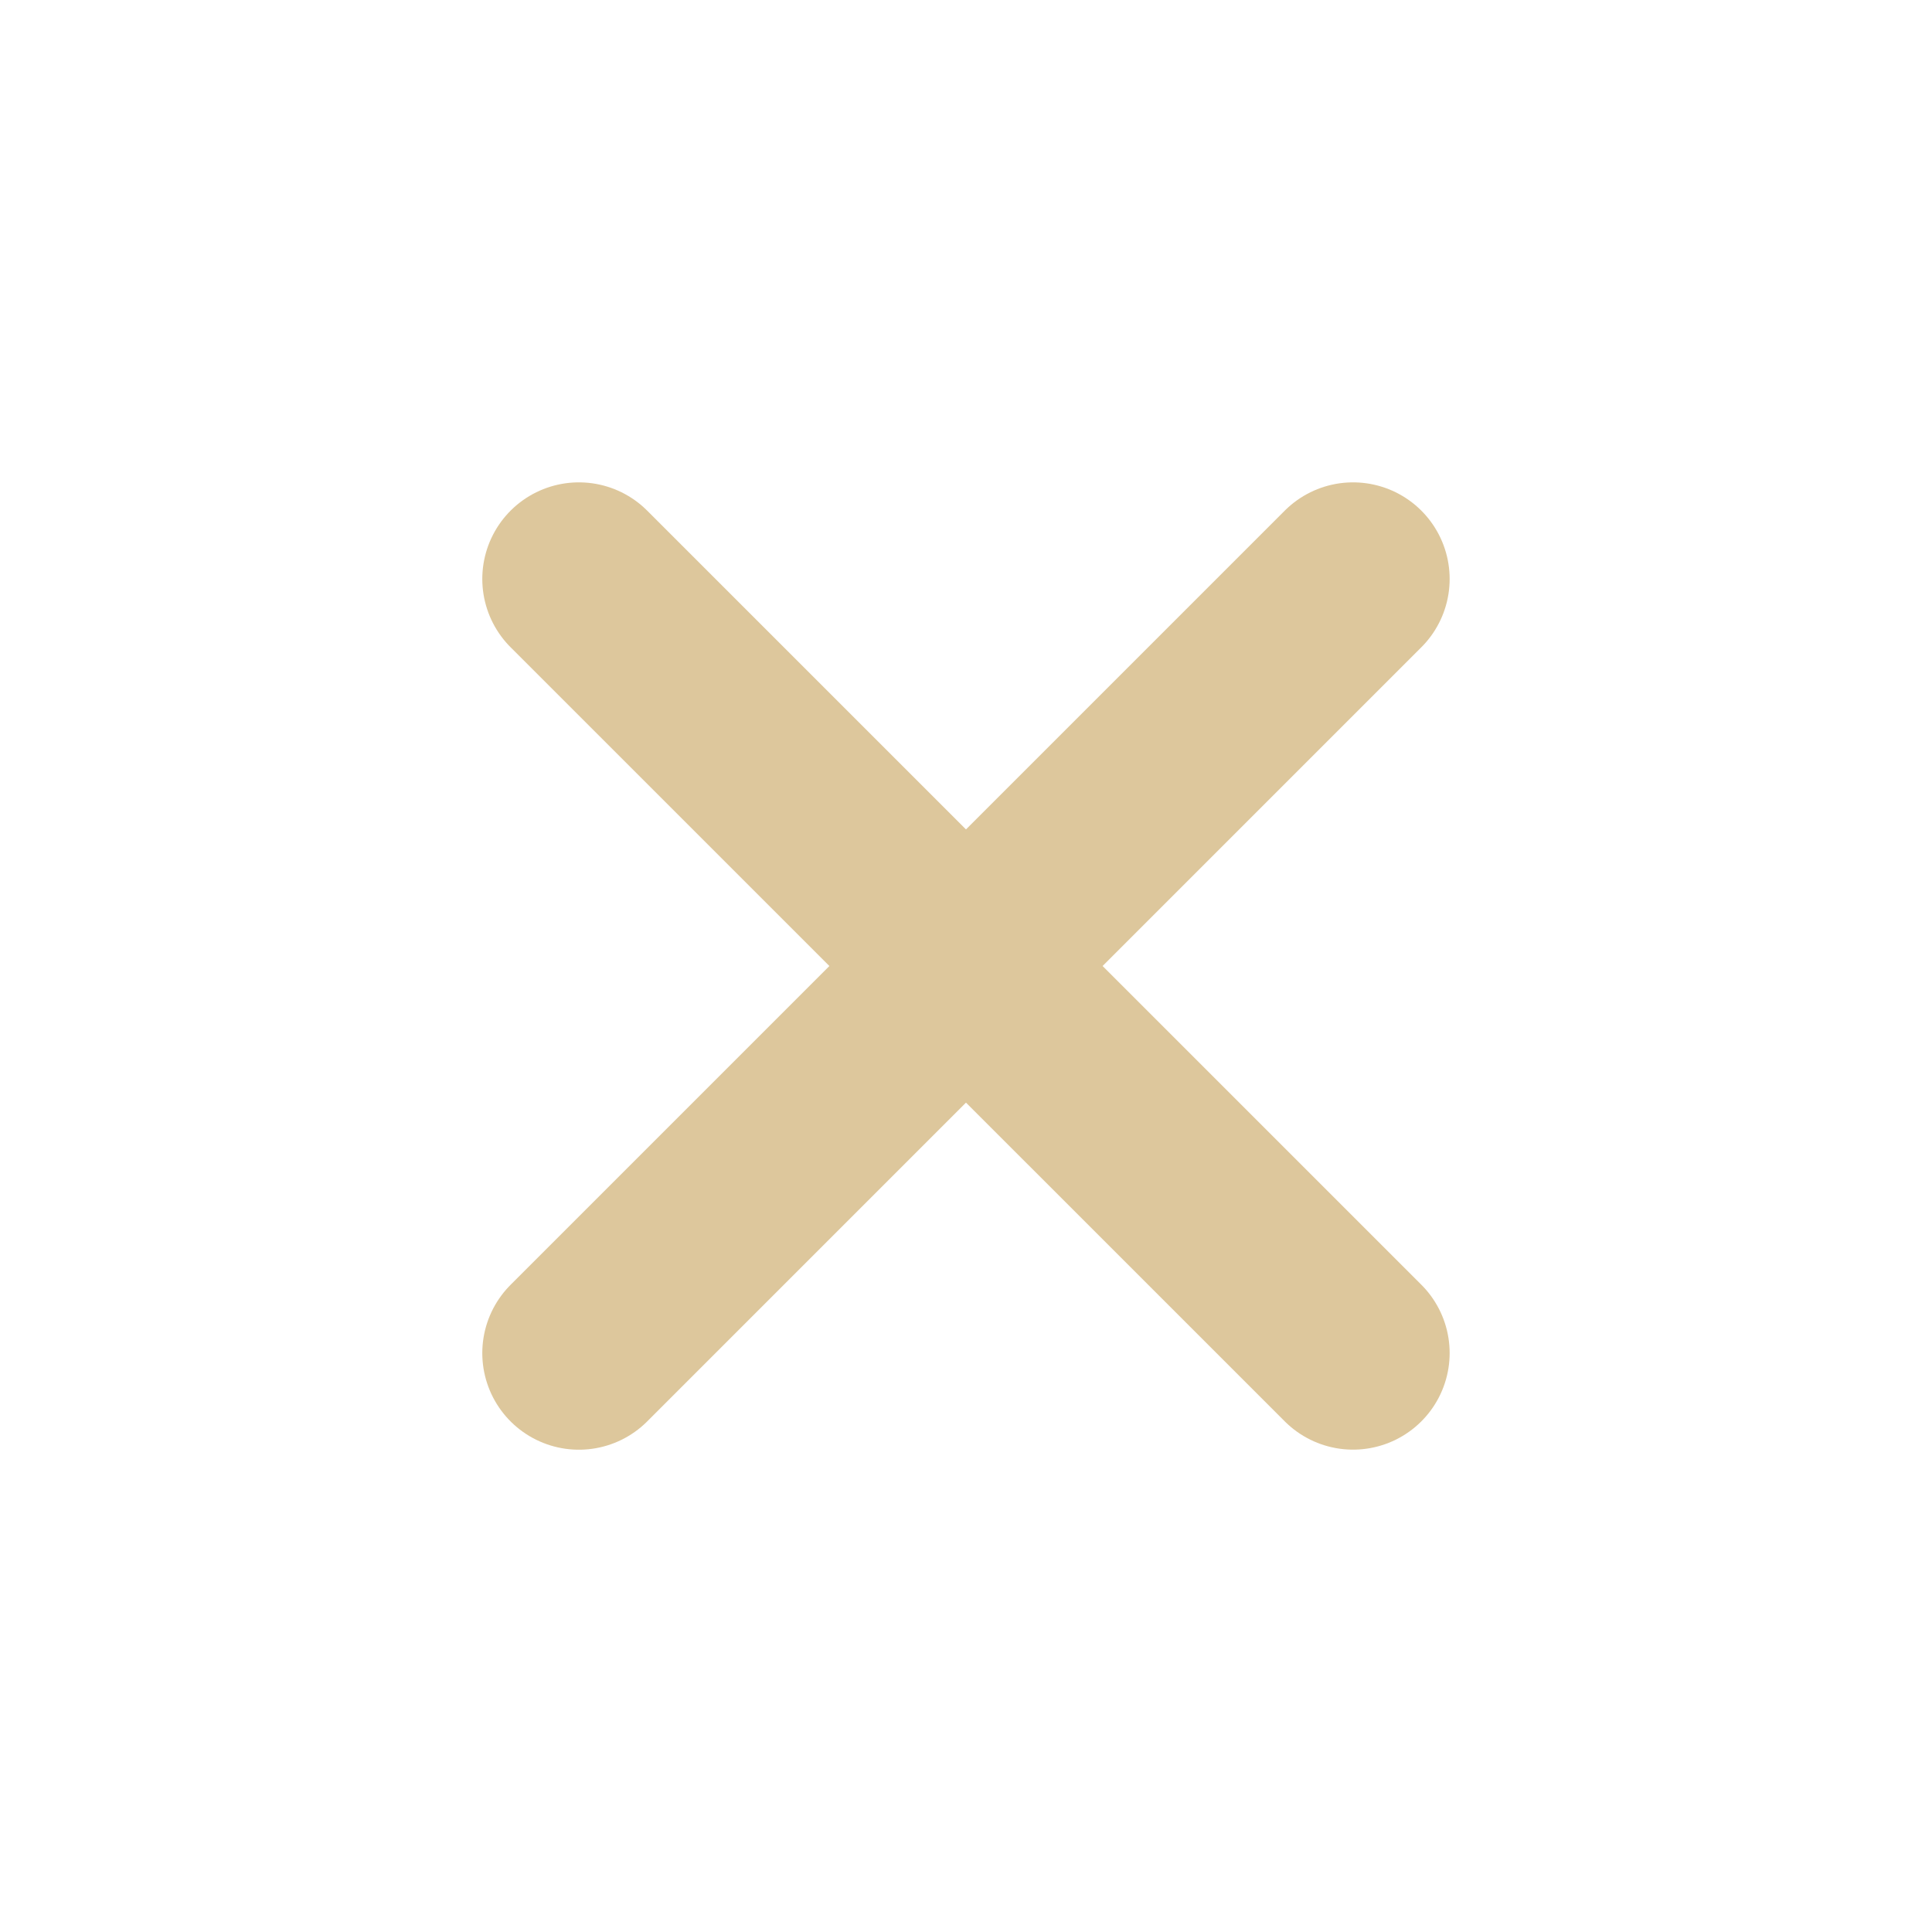 <svg width="30" height="30" viewBox="0 0 30 30" fill="none" xmlns="http://www.w3.org/2000/svg">
<path d="M8.989 21.011L21.01 8.99" stroke="#DDC79C" stroke-width="3" stroke-linecap="round"/>
<path d="M8.989 8.99L21.01 21.01" stroke="#DDC79C" stroke-width="3" stroke-linecap="round"/>
</svg>
